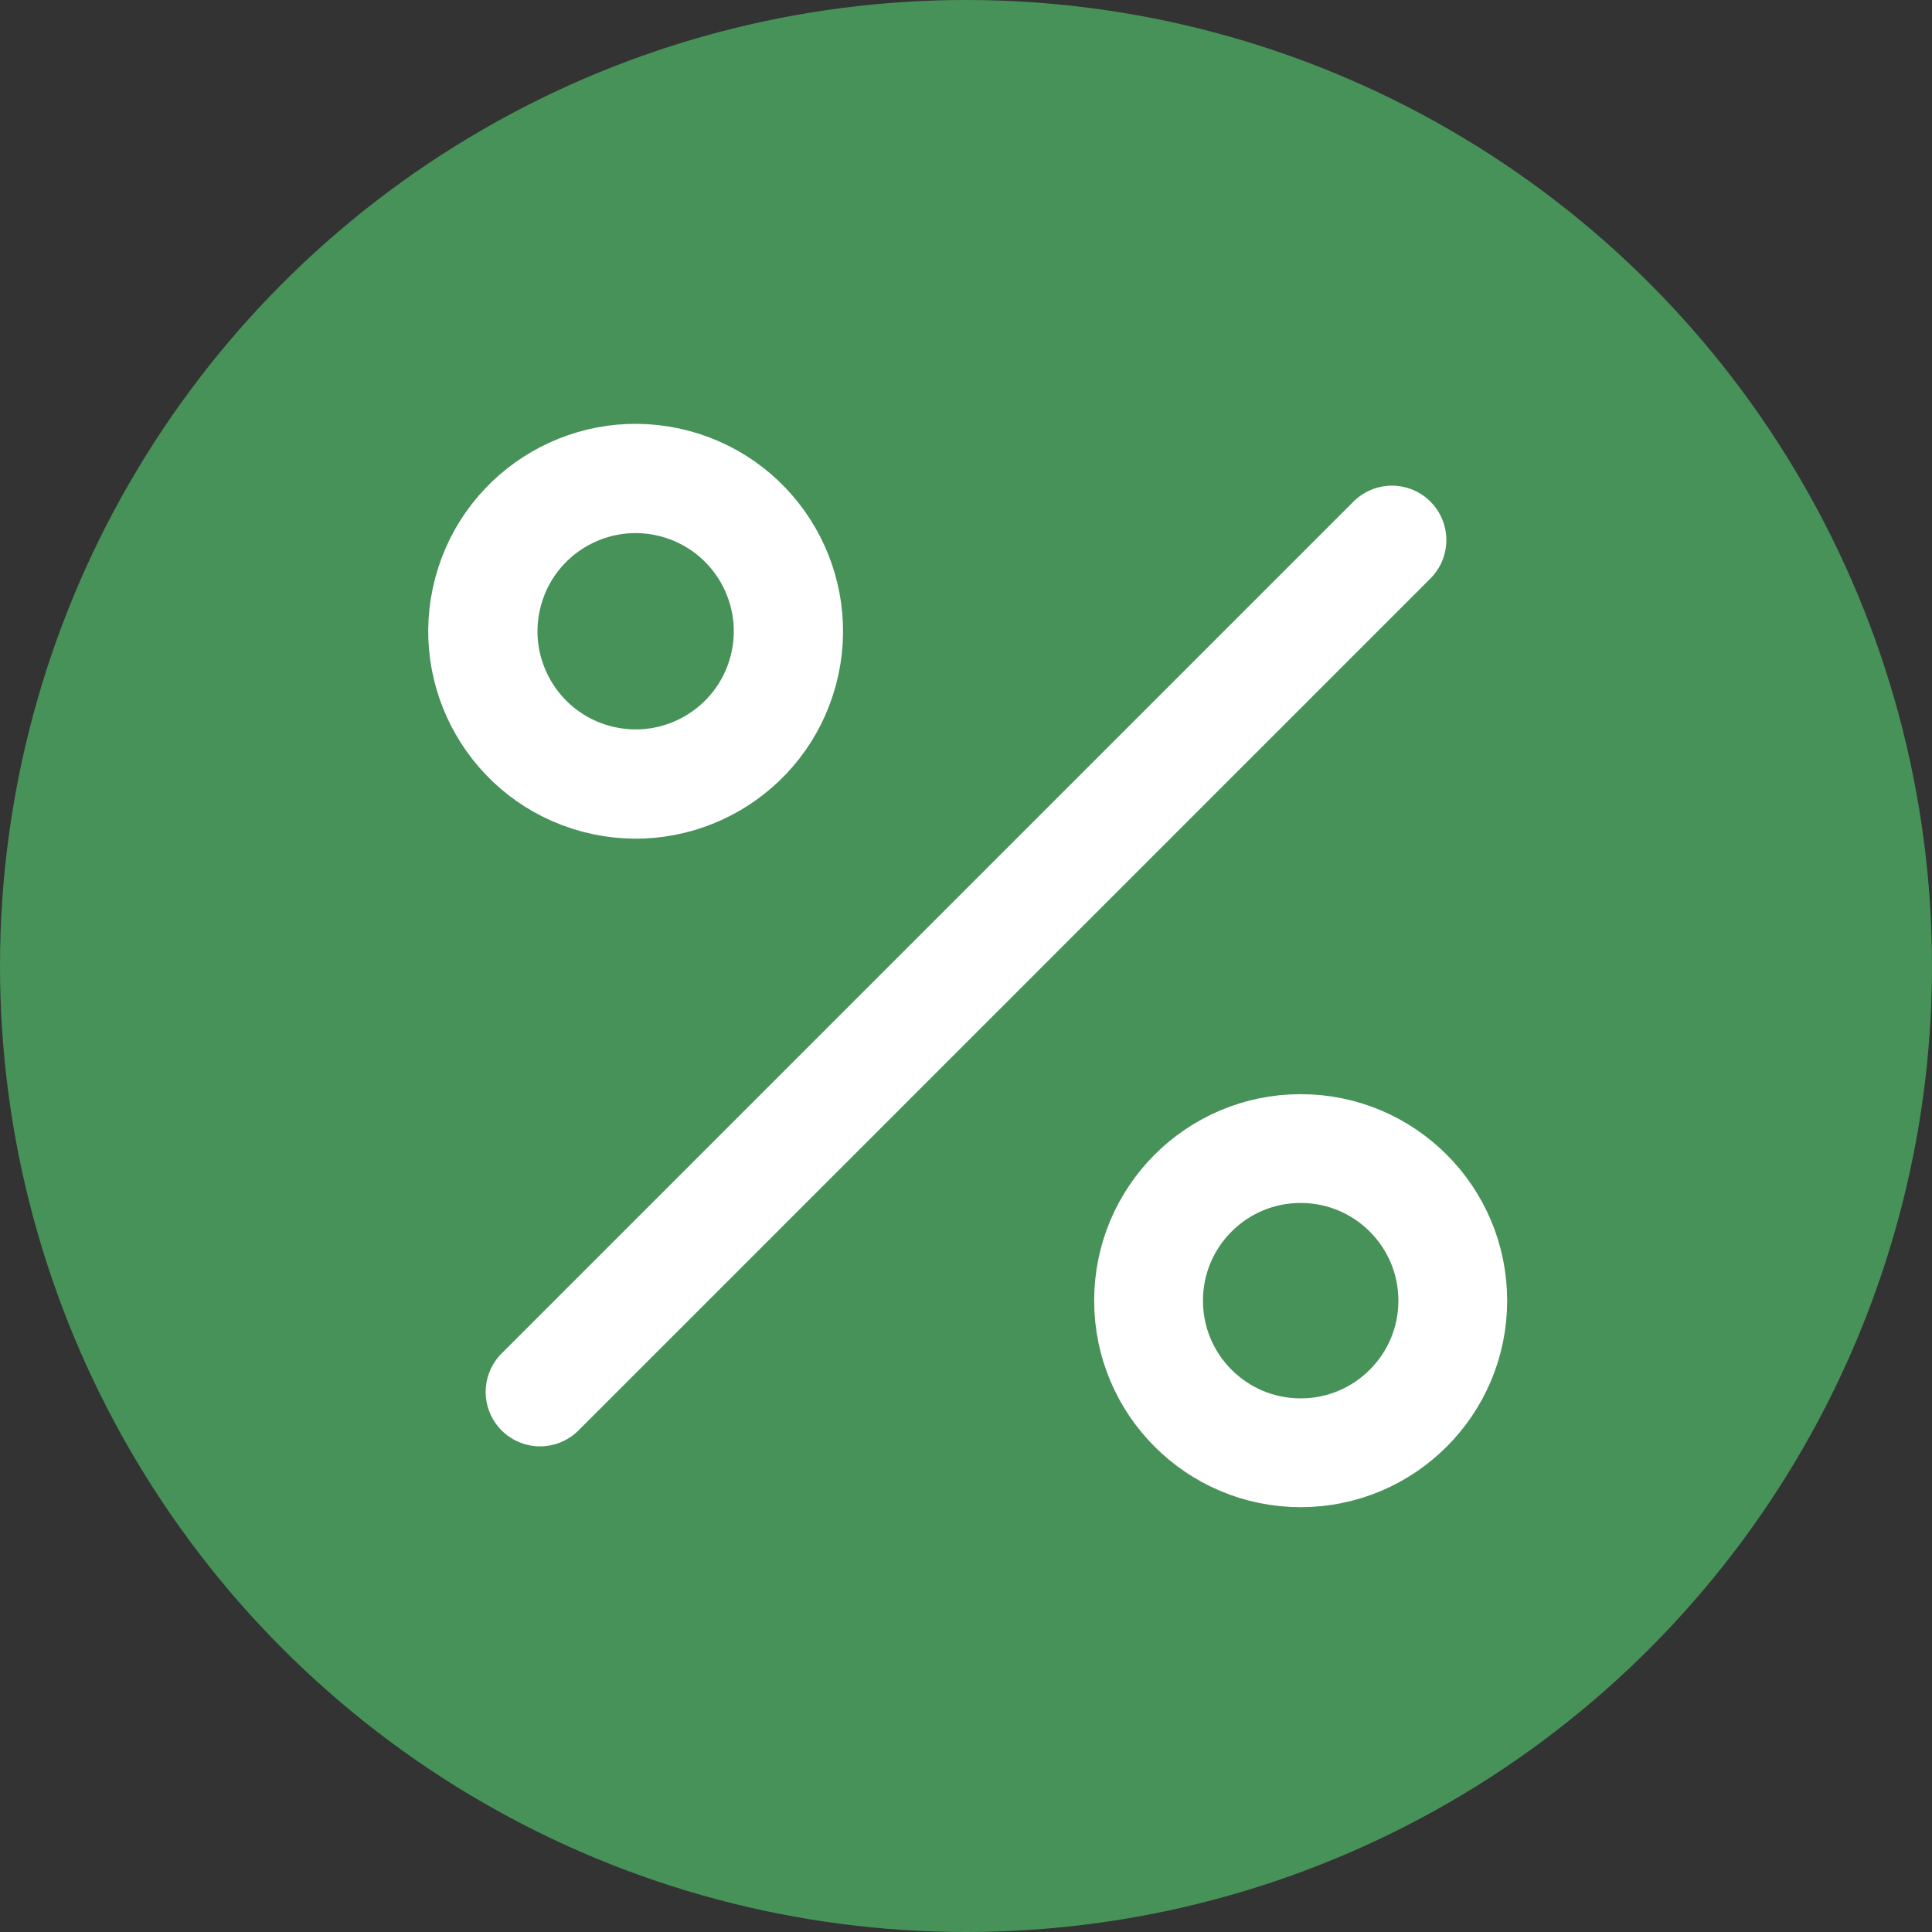 <svg id="Layer_1" data-name="Layer 1" xmlns="http://www.w3.org/2000/svg" viewBox="0 0 512 512"><rect x="0" y="0" width="512" height="512" fill="#333333" stroke="none"/><defs><style>.cls-1{fill:#479259;}.cls-2{fill:none;stroke:#fff;stroke-linecap:round;stroke-linejoin:round;stroke-width:28.83px;}</style></defs><title>CBC_iconsArtboard 1</title><circle class="cls-1" cx="256" cy="256" r="256"/><line class="cls-2" x1="368.88" y1="143.12" x2="143.12" y2="368.88"/><circle class="cls-2" cx="167.31" cy="167.31" r="40.31" transform="matrix(0.26, -0.97, 0.97, 0.26, -37.34, 286.08)"/><circle class="cls-2" cx="344.69" cy="344.69" r="40.31"/></svg>